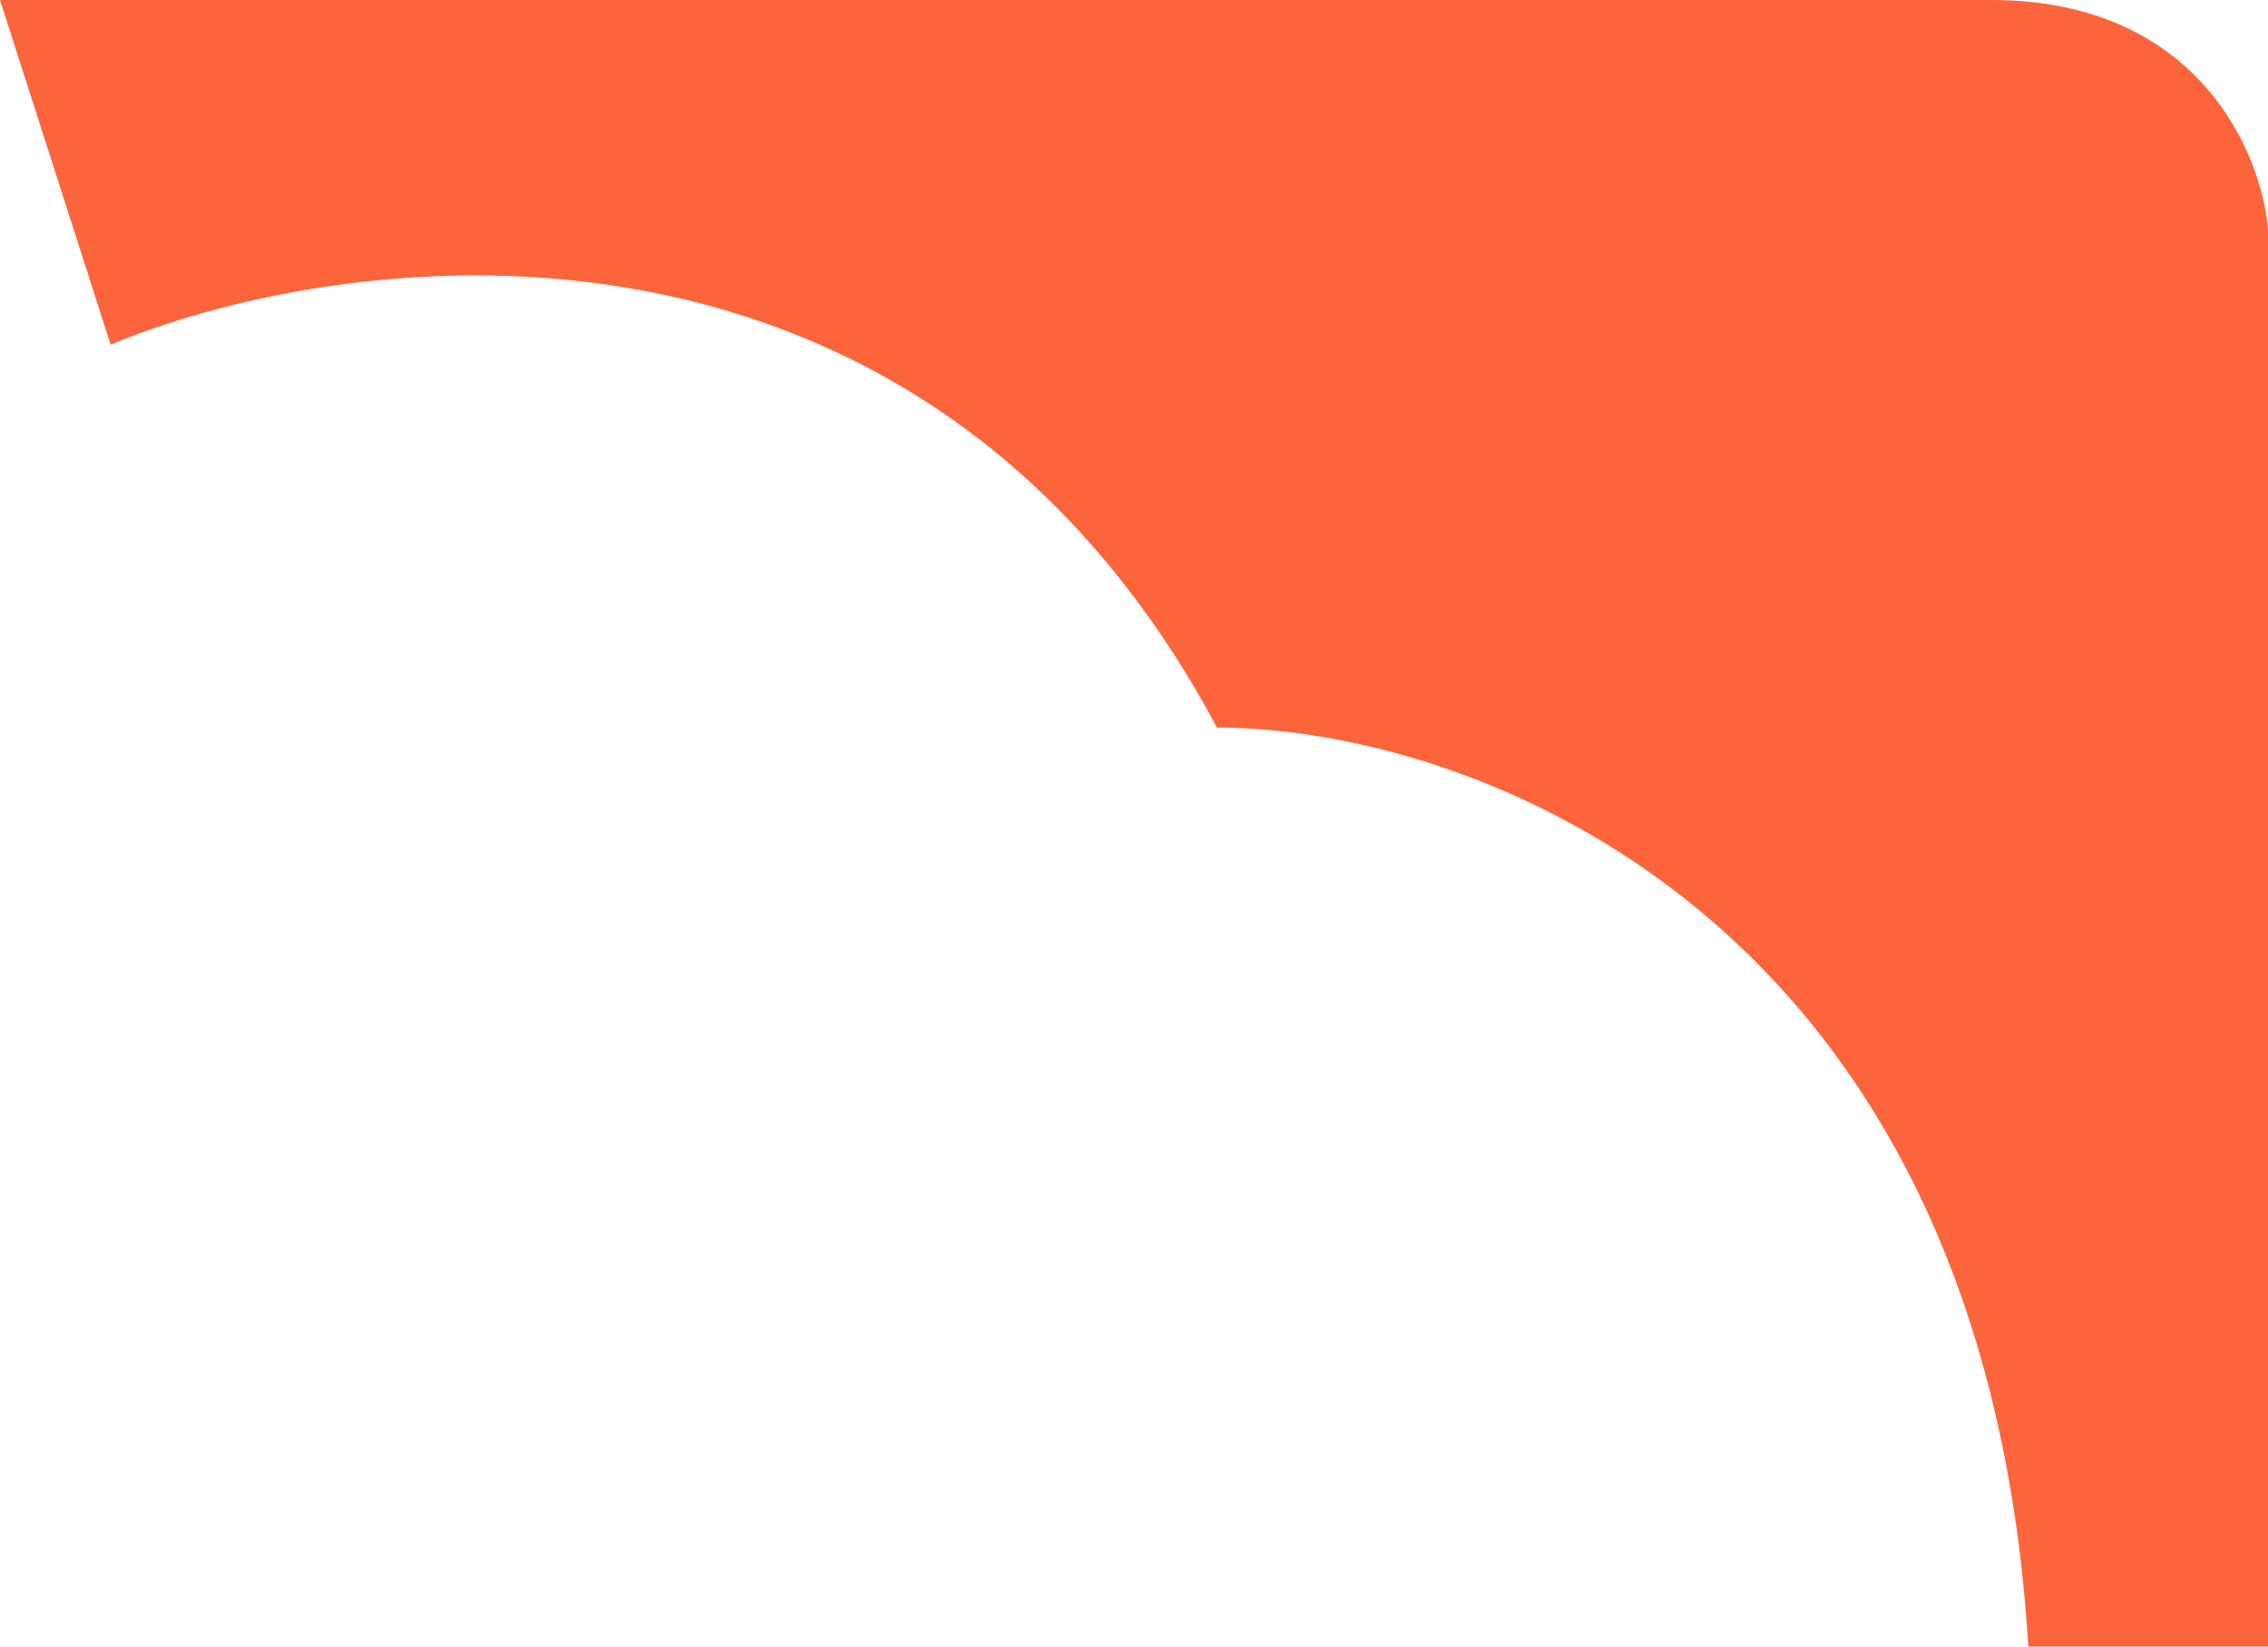 <svg width="62" height="45" viewBox="0 0 62 45" fill="none" xmlns="http://www.w3.org/2000/svg">
<path d="M3.024 9.419L0 0H54.439C60.085 0 61.832 4.186 62 6.279V45H55.447C54.237 24.907 40.157 19.884 33.268 19.884C25.203 4.814 9.745 6.628 3.024 9.419Z" fill="#FC653C"/>
</svg>
